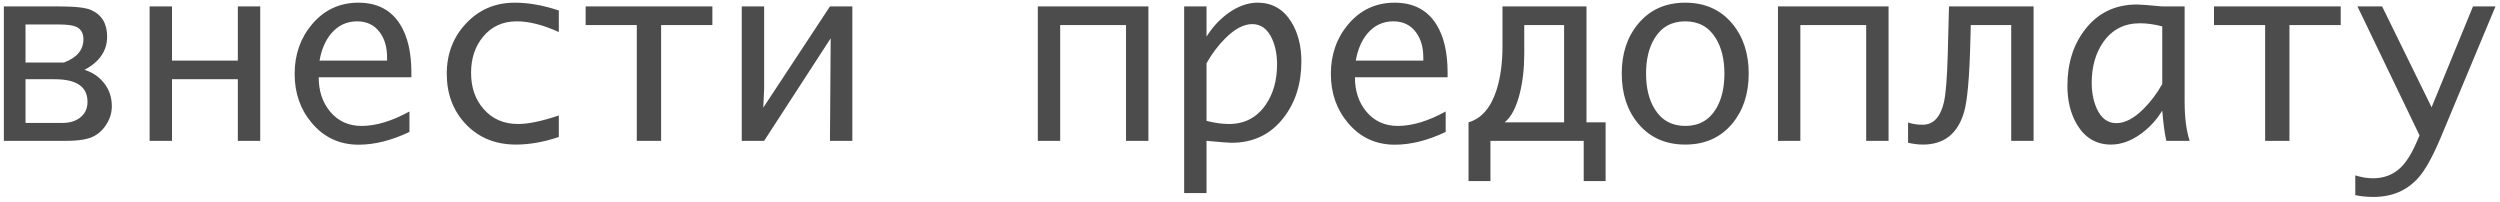 <?xml version="1.0" encoding="UTF-8"?> <svg xmlns="http://www.w3.org/2000/svg" width="284" height="23" viewBox="0 0 284 23" fill="none"><path d="M0.439 16V0.729H6.756C8.542 0.729 9.741 0.865 10.352 1.139C11.564 1.676 12.17 2.684 12.17 4.16C12.17 5.764 11.313 7.022 9.6 7.934C10.52 8.216 11.268 8.727 11.842 9.465C12.416 10.203 12.703 11.069 12.703 12.062C12.703 12.764 12.512 13.43 12.129 14.059C11.755 14.688 11.254 15.166 10.625 15.494C9.969 15.831 8.921 16 7.48 16H0.439ZM9.941 11.57C9.941 9.857 8.697 9 6.209 9H2.9V13.963H7.125C7.909 13.963 8.561 13.767 9.08 13.375C9.654 12.938 9.941 12.336 9.941 11.57ZM9.477 4.461C9.477 3.759 9.199 3.285 8.643 3.039C8.242 2.866 7.572 2.779 6.633 2.779H2.9V7.1H7.275C8.743 6.544 9.477 5.664 9.477 4.461ZM27.018 9H19.539V16H16.996V0.729H19.539V6.881H27.018V0.729H29.561V16H27.018V9ZM46.514 14.988C44.481 15.954 42.558 16.438 40.744 16.438C38.584 16.438 36.811 15.617 35.426 13.977C34.122 12.436 33.471 10.577 33.471 8.398C33.471 6.202 34.127 4.324 35.44 2.766C36.825 1.125 38.584 0.305 40.717 0.305C42.85 0.305 44.431 1.13 45.461 2.779C46.309 4.137 46.732 5.956 46.732 8.234V8.781H36.205C36.205 10.322 36.629 11.611 37.477 12.65C38.388 13.753 39.587 14.305 41.072 14.305C42.713 14.305 44.527 13.758 46.514 12.664V14.988ZM36.301 6.881H43.971V6.512C43.971 5.363 43.697 4.42 43.15 3.682C42.54 2.843 41.678 2.424 40.566 2.424C39.382 2.424 38.397 2.889 37.613 3.818C36.957 4.611 36.52 5.632 36.301 6.881ZM63.48 15.562C61.776 16.137 60.154 16.424 58.613 16.424C56.289 16.424 54.389 15.649 52.912 14.1C51.472 12.578 50.752 10.668 50.752 8.371C50.752 6.129 51.477 4.233 52.926 2.684C54.402 1.098 56.253 0.305 58.477 0.305C60.053 0.305 61.721 0.601 63.48 1.193V3.641C61.703 2.829 60.113 2.424 58.709 2.424C57.105 2.424 55.82 3.016 54.853 4.201C53.96 5.295 53.514 6.653 53.514 8.275C53.514 9.934 53.988 11.301 54.935 12.377C55.92 13.516 57.228 14.086 58.859 14.086C60.035 14.086 61.575 13.762 63.48 13.115V15.562ZM72.34 16V2.848H66.529V0.729H80.926V2.848H75.102V16H72.34ZM94.365 4.352L86.805 16H84.262V0.729H86.805V10.107L86.709 12.227L94.283 0.729H96.826V16H94.283L94.365 4.352ZM127.916 2.848H120.438V16H117.895V0.729H130.459V16H127.916V2.848ZM147.836 6.977C147.836 9.501 147.166 11.63 145.826 13.361C144.359 15.266 142.385 16.219 139.906 16.219C139.569 16.219 138.621 16.146 137.062 16V21.934H134.52V0.729H137.062V4.16C137.719 3.103 138.535 2.219 139.51 1.508C140.622 0.706 141.738 0.305 142.859 0.305C144.518 0.305 145.799 1.038 146.701 2.506C147.458 3.736 147.836 5.227 147.836 6.977ZM145.074 7.318C145.074 6.206 144.883 5.231 144.5 4.393C143.99 3.29 143.242 2.738 142.258 2.738C141.301 2.738 140.285 3.271 139.209 4.338C138.398 5.14 137.682 6.088 137.062 7.182V13.73C137.983 13.967 138.831 14.086 139.605 14.086C141.365 14.086 142.745 13.375 143.748 11.953C144.632 10.695 145.074 9.15 145.074 7.318ZM164.229 14.988C162.196 15.954 160.273 16.438 158.459 16.438C156.299 16.438 154.526 15.617 153.141 13.977C151.837 12.436 151.186 10.577 151.186 8.398C151.186 6.202 151.842 4.324 153.154 2.766C154.54 1.125 156.299 0.305 158.432 0.305C160.564 0.305 162.146 1.13 163.176 2.779C164.023 4.137 164.447 5.956 164.447 8.234V8.781H153.92C153.92 10.322 154.344 11.611 155.191 12.65C156.103 13.753 157.301 14.305 158.787 14.305C160.428 14.305 162.242 13.758 164.229 12.664V14.988ZM154.016 6.881H161.686V6.512C161.686 5.363 161.412 4.42 160.865 3.682C160.255 2.843 159.393 2.424 158.281 2.424C157.096 2.424 156.112 2.889 155.328 3.818C154.672 4.611 154.234 5.632 154.016 6.881ZM182.398 20.566H179.91V16H169.314V20.566H166.826V13.895C168.303 13.466 169.365 12.236 170.012 10.203C170.458 8.799 170.682 7.145 170.682 5.24V0.729H180.225V13.895H182.398V20.566ZM177.682 13.895V2.848H173.156V6.088C173.156 7.738 172.988 9.242 172.65 10.6C172.249 12.204 171.675 13.302 170.928 13.895H177.682ZM191.449 16.424C189.207 16.424 187.421 15.626 186.09 14.031C184.85 12.537 184.23 10.645 184.23 8.357C184.23 6.07 184.855 4.183 186.104 2.697C187.425 1.102 189.207 0.305 191.449 0.305C193.682 0.305 195.464 1.102 196.795 2.697C198.035 4.192 198.654 6.079 198.654 8.357C198.654 10.636 198.035 12.527 196.795 14.031C195.464 15.626 193.682 16.424 191.449 16.424ZM191.449 14.305C192.98 14.305 194.138 13.667 194.922 12.391C195.569 11.333 195.893 9.989 195.893 8.357C195.893 6.735 195.564 5.395 194.908 4.338C194.124 3.062 192.971 2.424 191.449 2.424C189.918 2.424 188.76 3.057 187.977 4.324C187.32 5.382 186.992 6.726 186.992 8.357C186.992 9.989 187.32 11.333 187.977 12.391C188.76 13.667 189.918 14.305 191.449 14.305ZM211.998 2.848H204.52V16H201.977V0.729H214.541V16H211.998V2.848ZM231.016 16H228.473V2.848H223.879L223.838 4.502C223.738 8.722 223.496 11.47 223.113 12.746C222.393 15.198 220.835 16.424 218.438 16.424C217.927 16.424 217.367 16.355 216.756 16.219V13.908C217.202 14.081 217.758 14.168 218.424 14.168C219.627 14.168 220.429 13.316 220.83 11.611C221.049 10.654 221.195 8.795 221.268 6.033L221.404 0.729H231.016V16ZM245.631 12.568C244.984 13.626 244.168 14.51 243.184 15.221C242.062 16.023 240.941 16.424 239.82 16.424C238.171 16.424 236.895 15.69 235.992 14.223C235.236 12.992 234.857 11.502 234.857 9.752C234.857 7.191 235.536 5.044 236.895 3.312C238.353 1.444 240.312 0.51 242.773 0.51C243.111 0.51 244.059 0.583 245.617 0.729H248.174V11.516C248.174 13.357 248.365 14.852 248.748 16H246.096C245.913 15.216 245.758 14.072 245.631 12.568ZM245.631 9.547V2.998C244.729 2.761 243.885 2.643 243.102 2.643C241.333 2.643 239.948 3.349 238.945 4.762C238.061 6.02 237.619 7.569 237.619 9.41C237.619 10.513 237.811 11.488 238.193 12.336C238.695 13.439 239.438 13.99 240.422 13.99C241.388 13.99 242.409 13.457 243.484 12.391C244.305 11.579 245.02 10.632 245.631 9.547ZM257.32 16V2.848H251.51V0.729H265.906V2.848H260.082V16H257.32ZM274.861 15.385L267.807 0.729H270.609L276.229 12.185L280.932 0.729H283.488L277.281 15.59C276.37 17.768 275.518 19.304 274.725 20.197C273.43 21.646 271.735 22.371 269.639 22.371C268.864 22.371 268.171 22.303 267.561 22.166V19.924C268.262 20.143 268.932 20.252 269.57 20.252C270.828 20.252 271.876 19.846 272.715 19.035C273.362 18.415 273.973 17.44 274.547 16.109L274.861 15.385Z" fill="black" fill-opacity="0.7"></path></svg> 